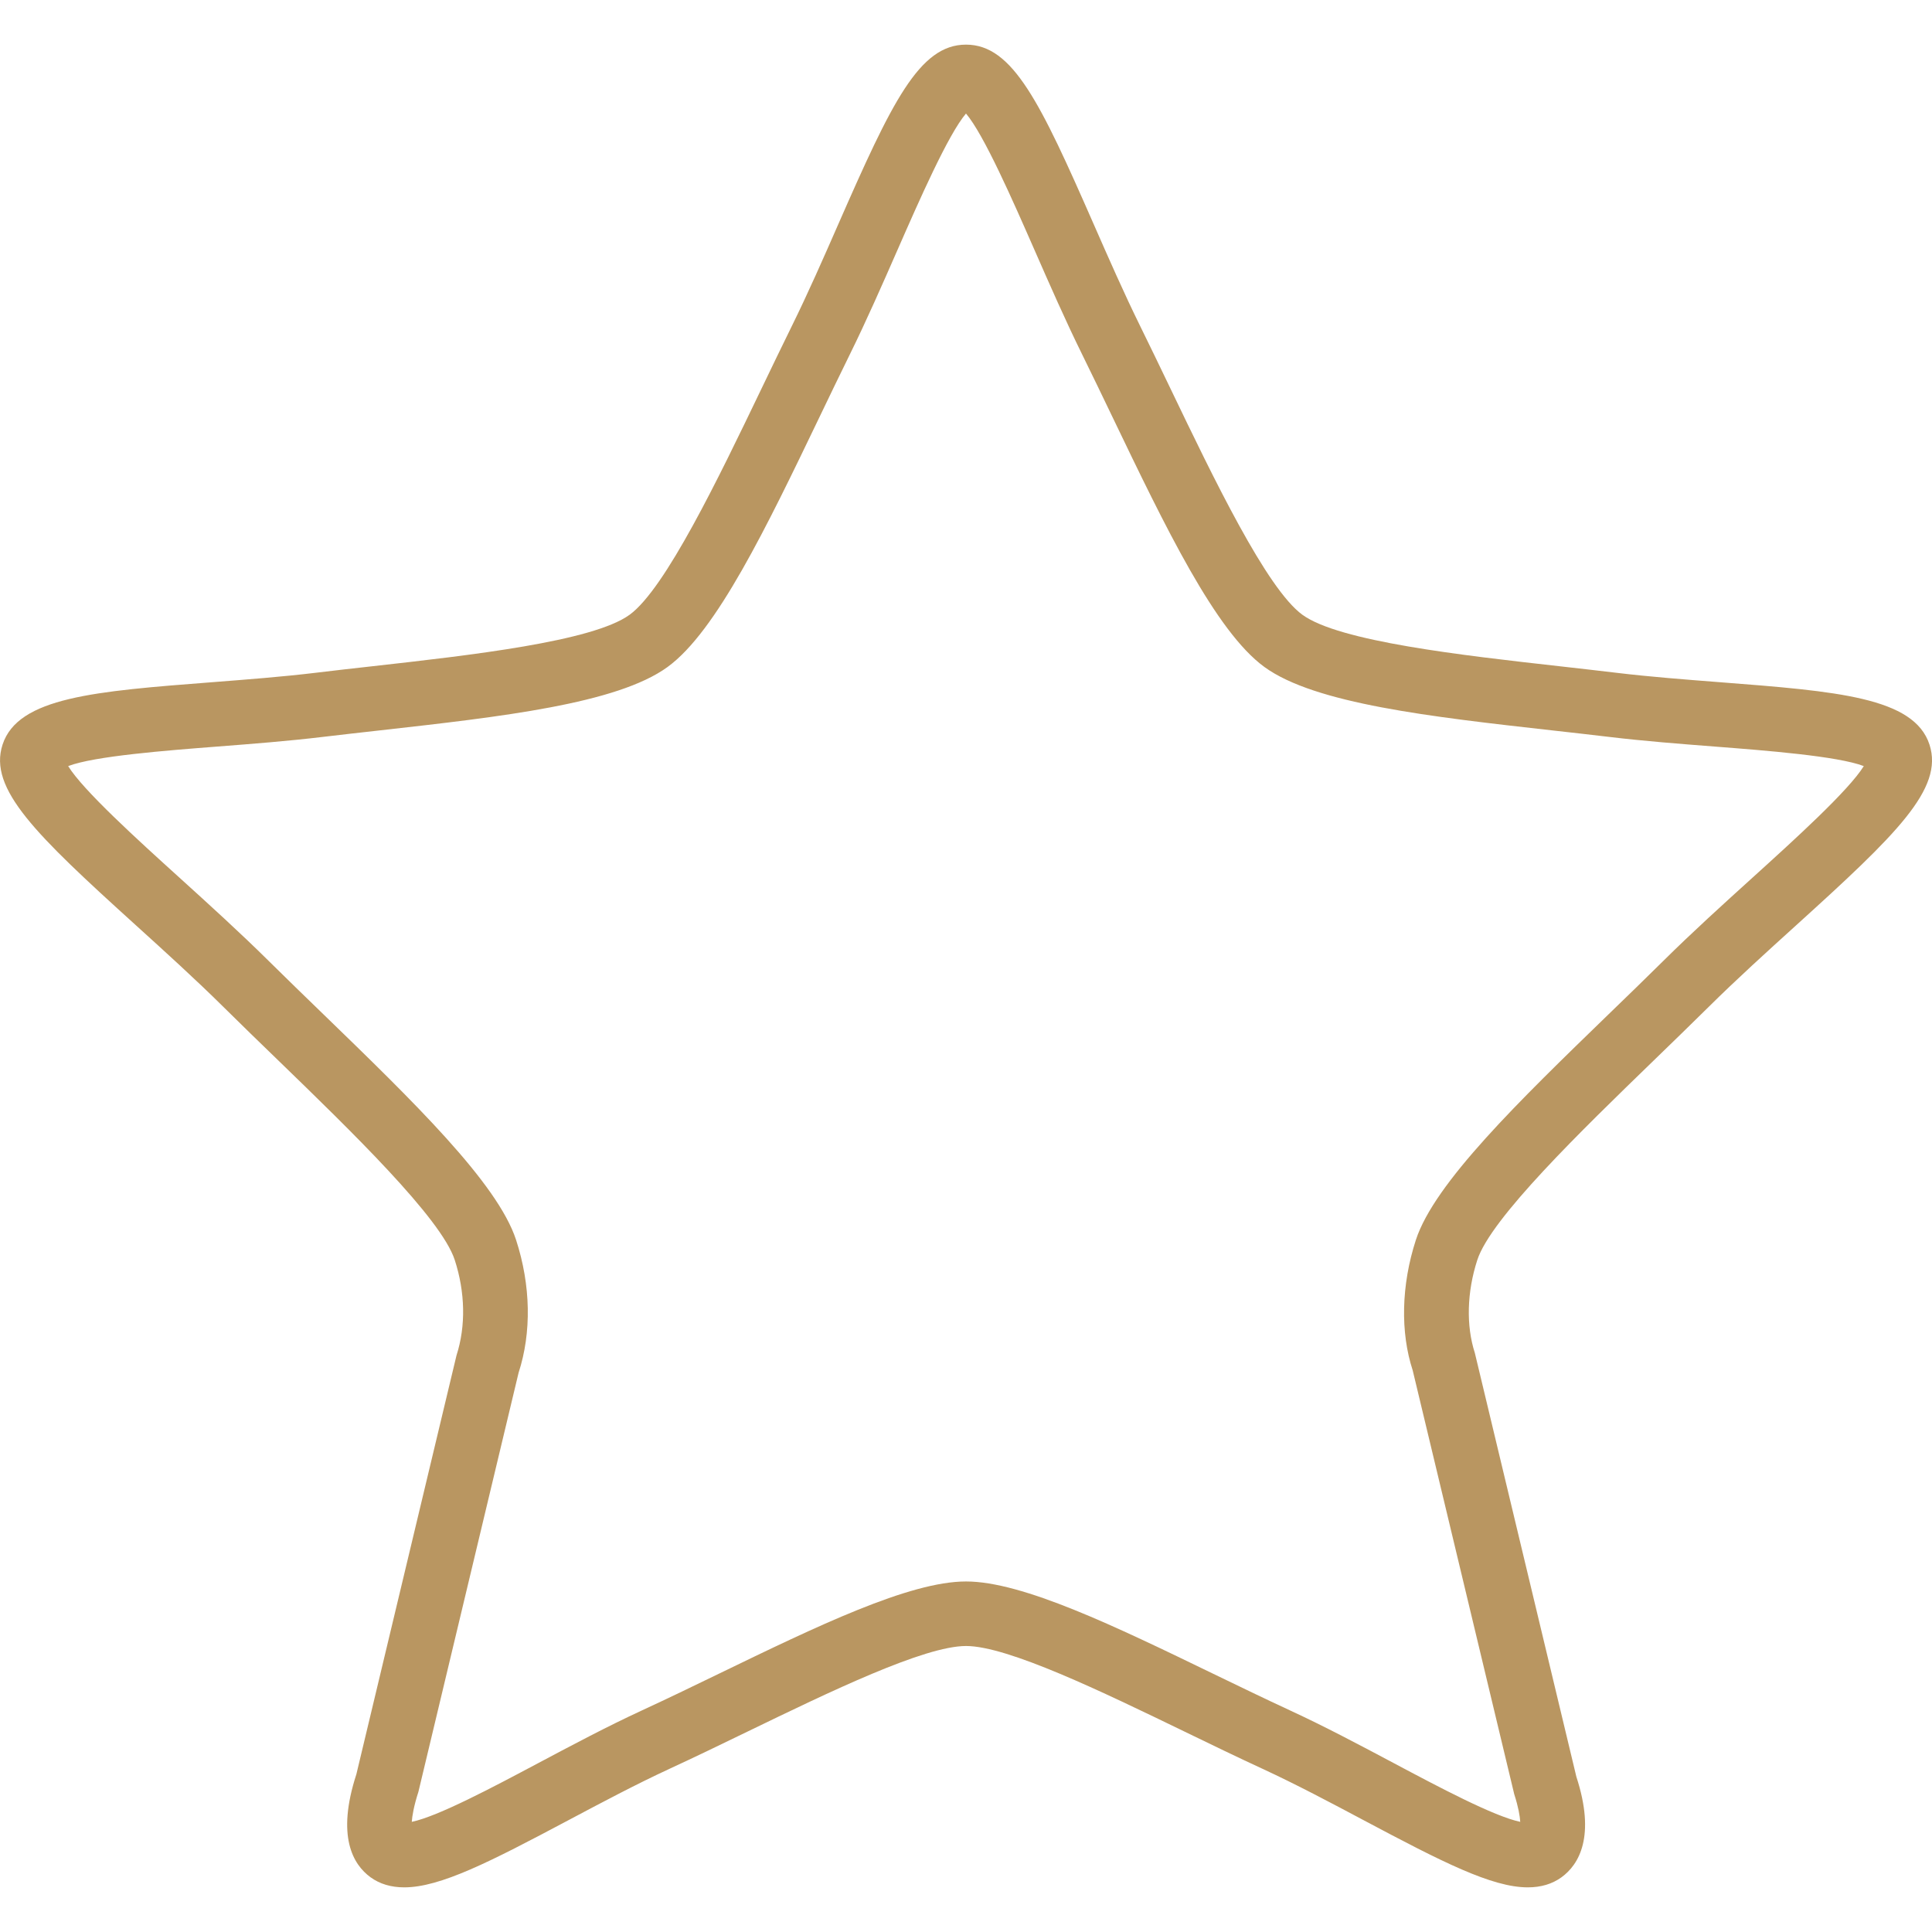 <?xml version="1.0" encoding="utf-8"?>
<!-- Generator: Adobe Illustrator 16.0.0, SVG Export Plug-In . SVG Version: 6.00 Build 0)  -->
<!DOCTYPE svg PUBLIC "-//W3C//DTD SVG 1.1//EN" "http://www.w3.org/Graphics/SVG/1.1/DTD/svg11.dtd">
<svg version="1.1" id="Capa_1" xmlns="http://www.w3.org/2000/svg" xmlns:xlink="http://www.w3.org/1999/xlink" x="0px" y="0px"
	 width="512px" height="512px" viewBox="0 0 512 512" enable-background="new 0 0 512 512" xml:space="preserve">
<g>
	<g>
		<path fill="#B99661" d="M455.861,180.798c-9.127-0.709-18.565-1.428-27.385-2.49c-4.851-0.582-9.898-1.146-15.006-1.729
			c-26.093-2.926-58.569-6.57-68.314-13.655c-9.479-6.886-23.586-36.249-34.922-59.844c-2.729-5.682-5.434-11.302-8.085-16.683
			c-4.278-8.684-8.384-18.043-12.362-27.104c-14.064-32.056-21.371-47.465-33.785-47.465s-19.728,15.409-33.793,47.465
			c-3.97,9.061-8.076,18.419-12.362,27.104c-2.652,5.381-5.356,11.011-8.085,16.683c-11.336,23.596-25.444,52.958-34.922,59.844
			c-9.745,7.084-42.221,10.729-68.314,13.655c-5.117,0.572-10.155,1.137-15.006,1.729c-8.821,1.06-18.257,1.779-27.385,2.49
			c-30.937,2.396-51.375,3.97-55.463,16.546c-3.807,11.722,8.786,23.81,35.342,47.868c7.751,7.023,15.767,14.287,23.108,21.551
			c4.705,4.654,9.633,9.446,14.603,14.245c19.25,18.65,43.196,41.853,46.781,52.889c2.754,8.47,2.995,17.453,0.47,25.289
			L94.438,470.209c-5.339,16.418-0.898,23.903,3.764,27.292c2.448,1.778,5.45,2.669,8.923,2.669c9.54,0,22.723-6.749,43.445-17.762
			c8.846-4.696,17.991-9.556,26.837-13.646c6.64-3.062,13.585-6.425,20.568-9.813c22.004-10.659,46.943-22.74,58.03-22.74
			c11.088,0,36.027,12.081,58.031,22.74c6.98,3.389,13.929,6.75,20.567,9.813c8.847,4.09,17.991,8.94,26.838,13.646
			c20.721,11.011,33.904,17.762,43.444,17.762c3.482,0,6.485-0.898,8.924-2.669c4.662-3.389,9.095-10.874,3.943-26.642
			l-26.907-112.323c-2.336-7.187-2.104-16.17,0.659-24.64c3.585-11.036,27.539-34.238,46.781-52.889
			c4.962-4.809,9.898-9.591,14.603-14.245c7.332-7.255,15.349-14.527,23.108-21.551c26.556-24.058,39.149-36.154,35.343-47.868
			C507.245,184.776,486.807,183.194,455.861,180.798z M464.494,232.533c-7.896,7.152-16.051,14.543-23.655,22.073
			c-4.654,4.611-9.548,9.352-14.467,14.107c-23.784,23.049-46.251,44.813-51.151,59.887c-3.901,12.004-4.133,24.512-0.839,34.564
			l26.907,112.321c1.095,3.389,1.497,5.784,1.592,7.324c-6.964-1.455-21.509-9.18-33.418-15.511
			c-9.052-4.809-18.411-9.787-27.685-14.065c-6.545-3.028-13.398-6.349-20.285-9.677c-25.956-12.575-50.476-24.451-65.491-24.451
			s-39.534,11.874-65.491,24.451c-6.886,3.336-13.739,6.656-20.292,9.677c-9.274,4.278-18.633,9.257-27.685,14.065
			c-11.909,6.331-26.437,14.056-33.409,15.511c0.111-1.6,0.54-4.175,1.762-7.974l26.539-111.022
			c3.482-10.702,3.242-23.21-0.659-35.214c-4.903-15.082-27.369-36.848-51.152-59.887c-4.919-4.766-9.804-9.496-14.466-14.107
			c-7.605-7.528-15.767-14.921-23.656-22.073c-10.943-9.907-25.469-23.074-29.43-29.507c6.931-2.662,26.163-4.14,39.388-5.167
			c9.299-0.719,18.924-1.463,28.104-2.567c4.809-0.573,9.814-1.137,14.878-1.702c32.433-3.637,63.061-7.075,76.467-16.82
			c12.978-9.436,26.24-37.044,40.288-66.277c2.704-5.62,5.381-11.199,8.008-16.528c4.448-9.025,8.632-18.565,12.68-27.797
			c5.741-13.09,13.372-30.482,18.12-36.079c4.749,5.595,12.378,22.988,18.121,36.079c4.047,9.231,8.229,18.77,12.68,27.797
			c2.626,5.331,5.303,10.899,8.008,16.528c14.047,29.233,27.308,56.851,40.287,66.277c13.406,9.745,44.034,13.185,76.467,16.82
			c5.065,0.564,10.07,1.129,14.879,1.702c9.18,1.104,18.805,1.848,28.104,2.567c13.227,1.027,32.449,2.507,39.38,5.167
			C489.963,209.459,475.436,222.626,464.494,232.533z"/>
	</g>
</g>
</svg>
